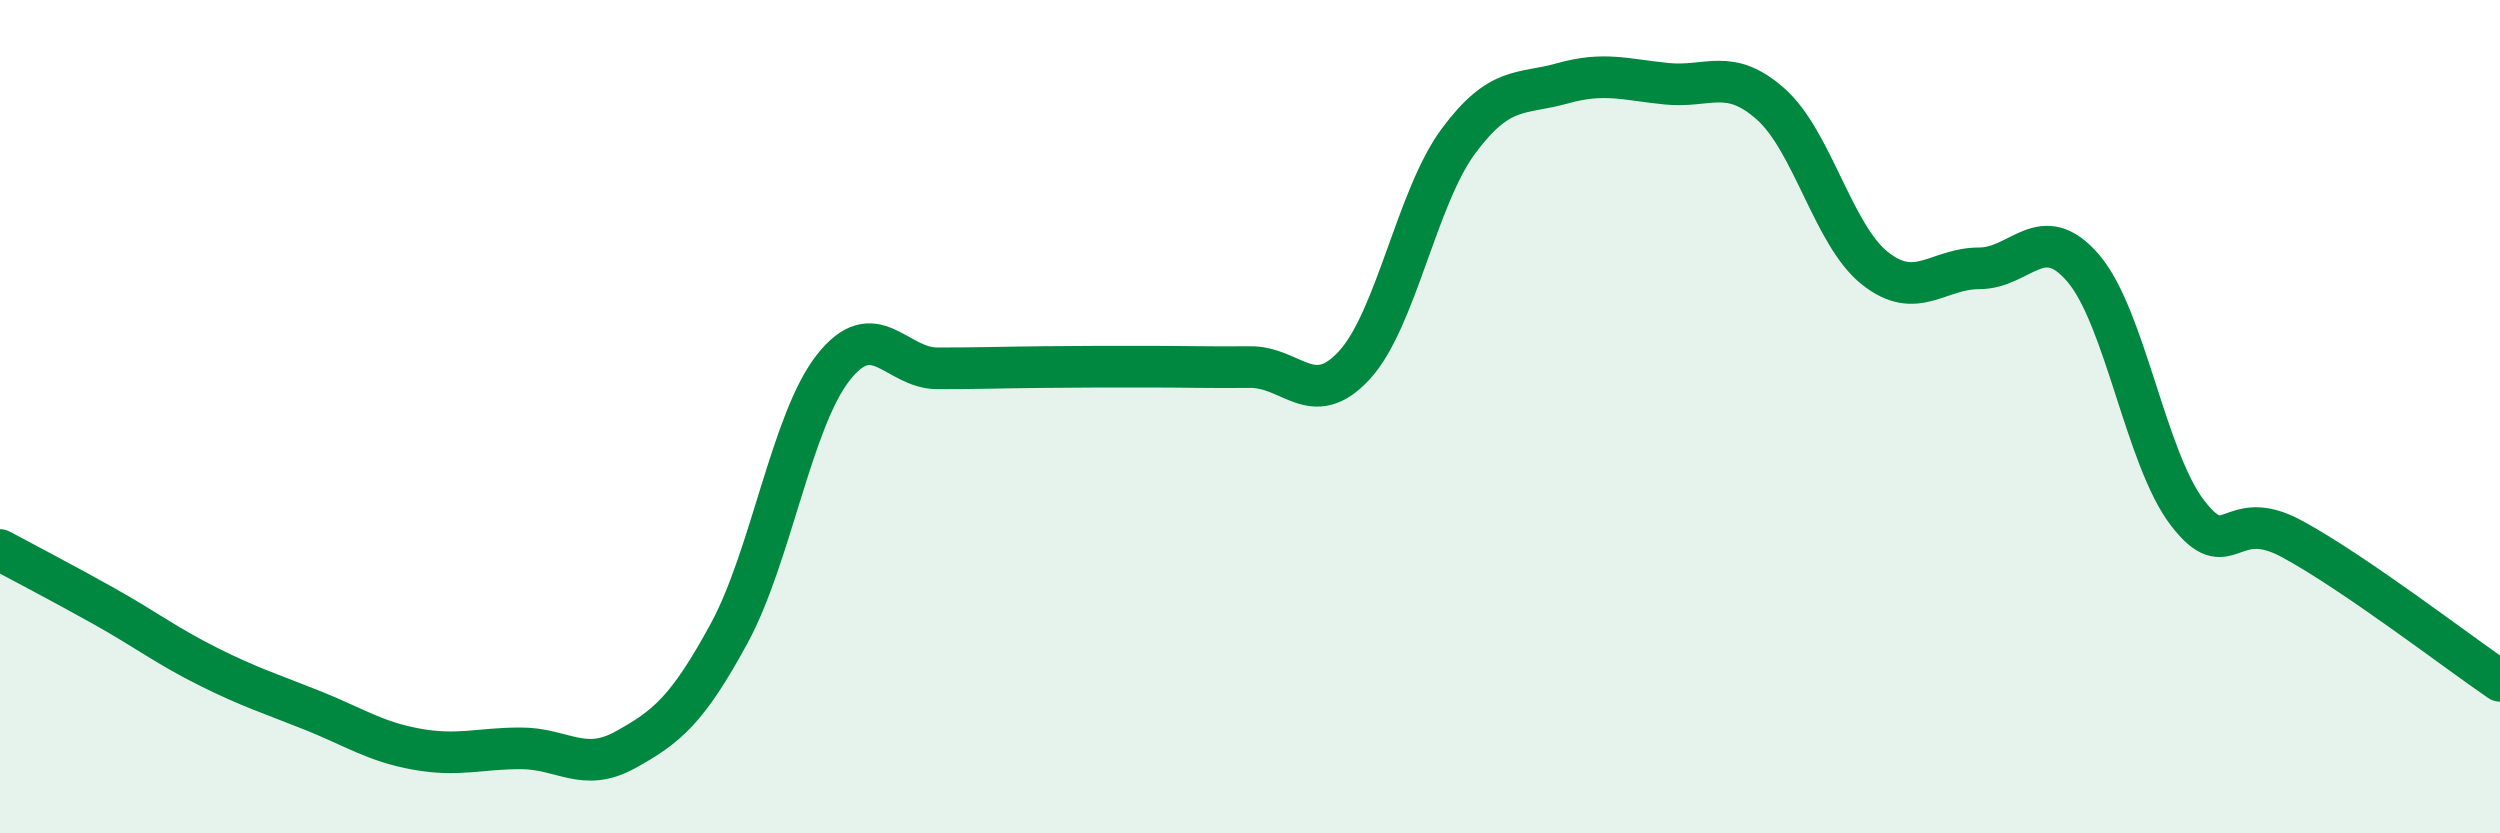 
    <svg width="60" height="20" viewBox="0 0 60 20" xmlns="http://www.w3.org/2000/svg">
      <path
        d="M 0,13.2 C 0.5,13.47 1.5,13.99 2.5,14.55 C 3.5,15.11 4,15.5 5,16 C 6,16.5 6.5,16.65 7.5,17.05 C 8.5,17.45 9,17.8 10,17.98 C 11,18.16 11.5,17.96 12.5,17.96 C 13.5,17.96 14,18.55 15,18 C 16,17.45 16.5,17.04 17.5,15.2 C 18.5,13.36 19,10.09 20,8.82 C 21,7.55 21.5,8.84 22.5,8.84 C 23.5,8.84 24,8.82 25,8.81 C 26,8.8 26.5,8.8 27.5,8.8 C 28.5,8.8 29,8.82 30,8.81 C 31,8.8 31.5,9.85 32.5,8.77 C 33.5,7.69 34,4.74 35,3.39 C 36,2.04 36.5,2.28 37.5,2 C 38.5,1.72 39,1.91 40,2.01 C 41,2.11 41.5,1.61 42.5,2.5 C 43.5,3.39 44,5.65 45,6.44 C 46,7.23 46.5,6.44 47.5,6.44 C 48.5,6.44 49,5.27 50,6.44 C 51,7.61 51.5,11.01 52.5,12.31 C 53.5,13.61 53.5,12.12 55,12.93 C 56.5,13.74 59,15.66 60,16.34L60 20L0 20Z"
        fill="#008740"
        opacity="0.1"
        stroke-linecap="round"
        stroke-linejoin="round"
      />
      <path
        d="M 0,13.2 C 0.5,13.47 1.5,13.99 2.5,14.55 C 3.5,15.11 4,15.5 5,16 C 6,16.5 6.5,16.65 7.5,17.05 C 8.5,17.45 9,17.8 10,17.98 C 11,18.16 11.5,17.96 12.5,17.96 C 13.5,17.96 14,18.55 15,18 C 16,17.45 16.5,17.04 17.5,15.2 C 18.5,13.36 19,10.09 20,8.82 C 21,7.55 21.5,8.84 22.5,8.84 C 23.5,8.84 24,8.82 25,8.81 C 26,8.8 26.5,8.8 27.5,8.8 C 28.5,8.8 29,8.82 30,8.81 C 31,8.8 31.5,9.85 32.5,8.77 C 33.5,7.69 34,4.74 35,3.39 C 36,2.04 36.5,2.28 37.5,2 C 38.5,1.72 39,1.91 40,2.01 C 41,2.11 41.5,1.61 42.5,2.5 C 43.5,3.39 44,5.65 45,6.44 C 46,7.23 46.5,6.44 47.5,6.44 C 48.5,6.44 49,5.27 50,6.44 C 51,7.61 51.5,11.01 52.5,12.31 C 53.5,13.61 53.5,12.12 55,12.93 C 56.5,13.74 59,15.66 60,16.34"
        stroke="#008740"
        stroke-width="1"
        fill="none"
        stroke-linecap="round"
        stroke-linejoin="round"
      />
    </svg>
  